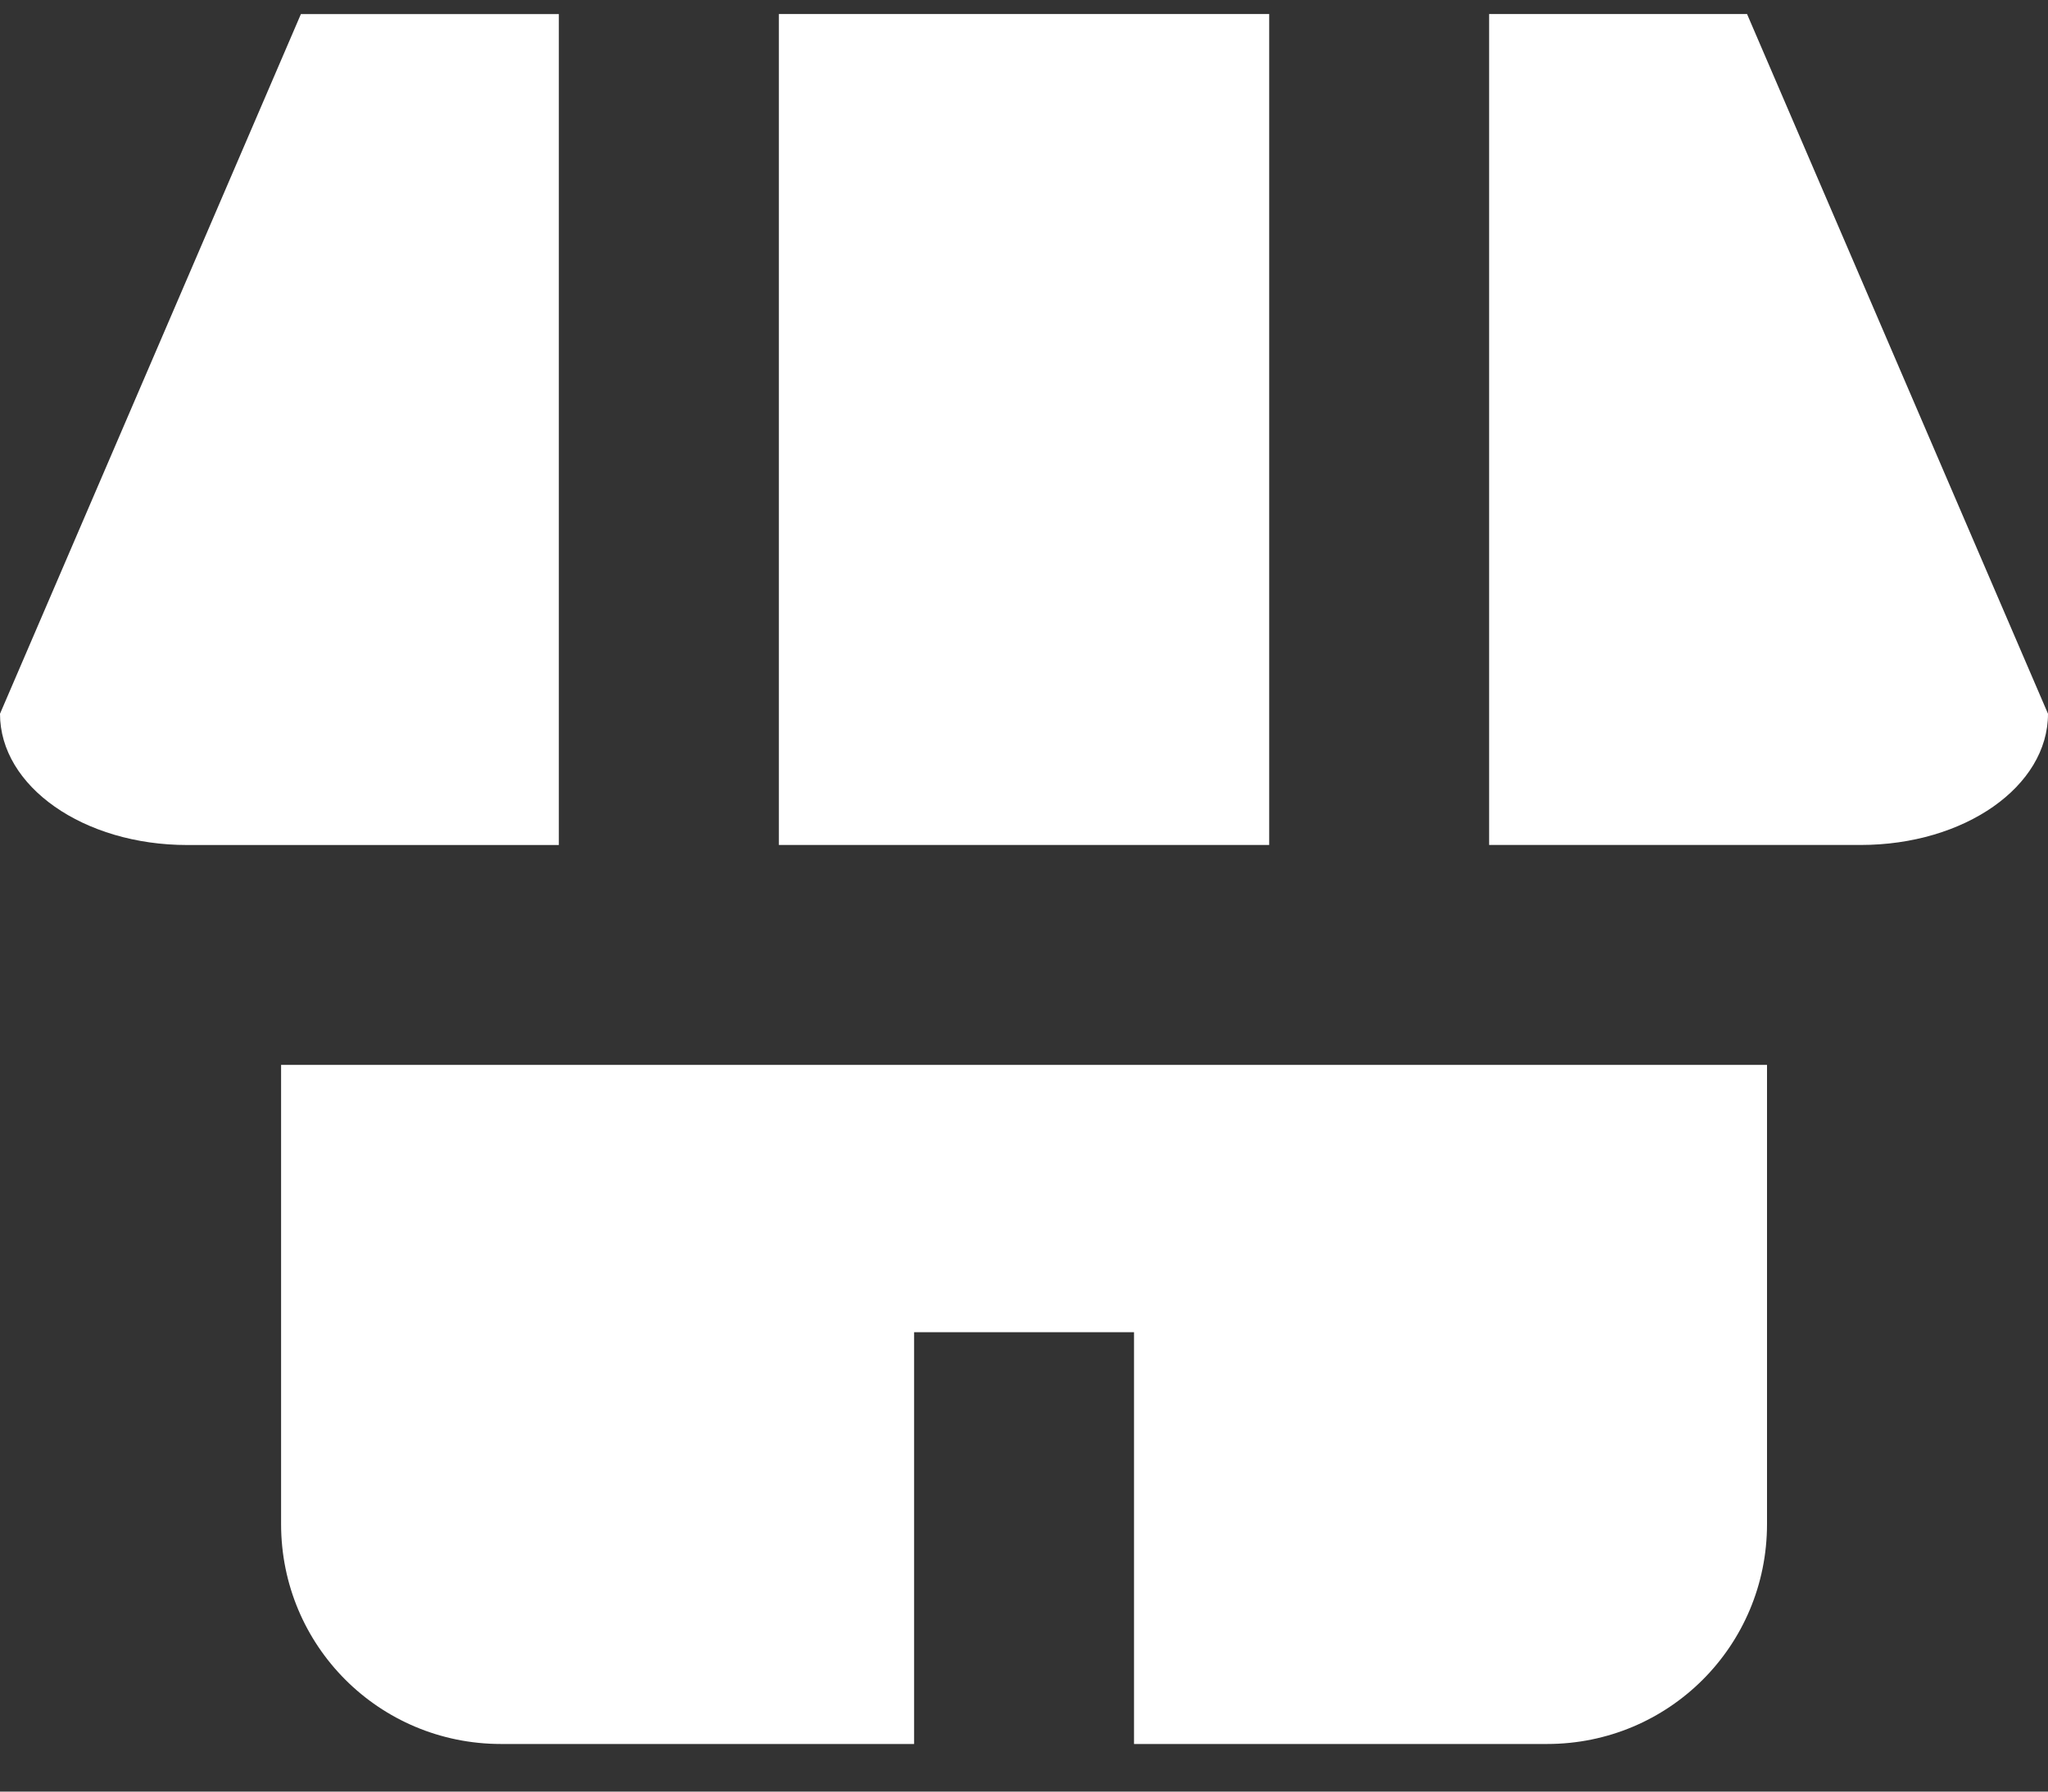 <svg width="40" height="35" viewBox="0 0 40 35" fill="none" xmlns="http://www.w3.org/2000/svg">
<rect x="0" y="0" width="40" height="35" fill="#333333" stroke="none"/>
<path d="M5.49 20.803V29.774C5.49 32.154 7.406 34.07 9.786 34.07H17.853V26.026H22.149V34.07H30.216C32.596 34.07 34.512 32.154 34.512 29.774V20.803H5.49Z" fill="white"/>
<path d="M5.877 0.275L0 13.944C0 15.364 1.631 16.508 3.658 16.508H10.915V0.275H5.877L5.877 0.275Z" fill="white"/>
<path d="M15.212 0.274V16.507H24.789V0.274H15.212Z" fill="white"/>
<path d="M29.084 0.274V16.507H36.342C38.369 16.507 40 15.364 40 13.944L34.122 0.274H29.084L29.084 0.274Z" fill="white"/>
</svg>
